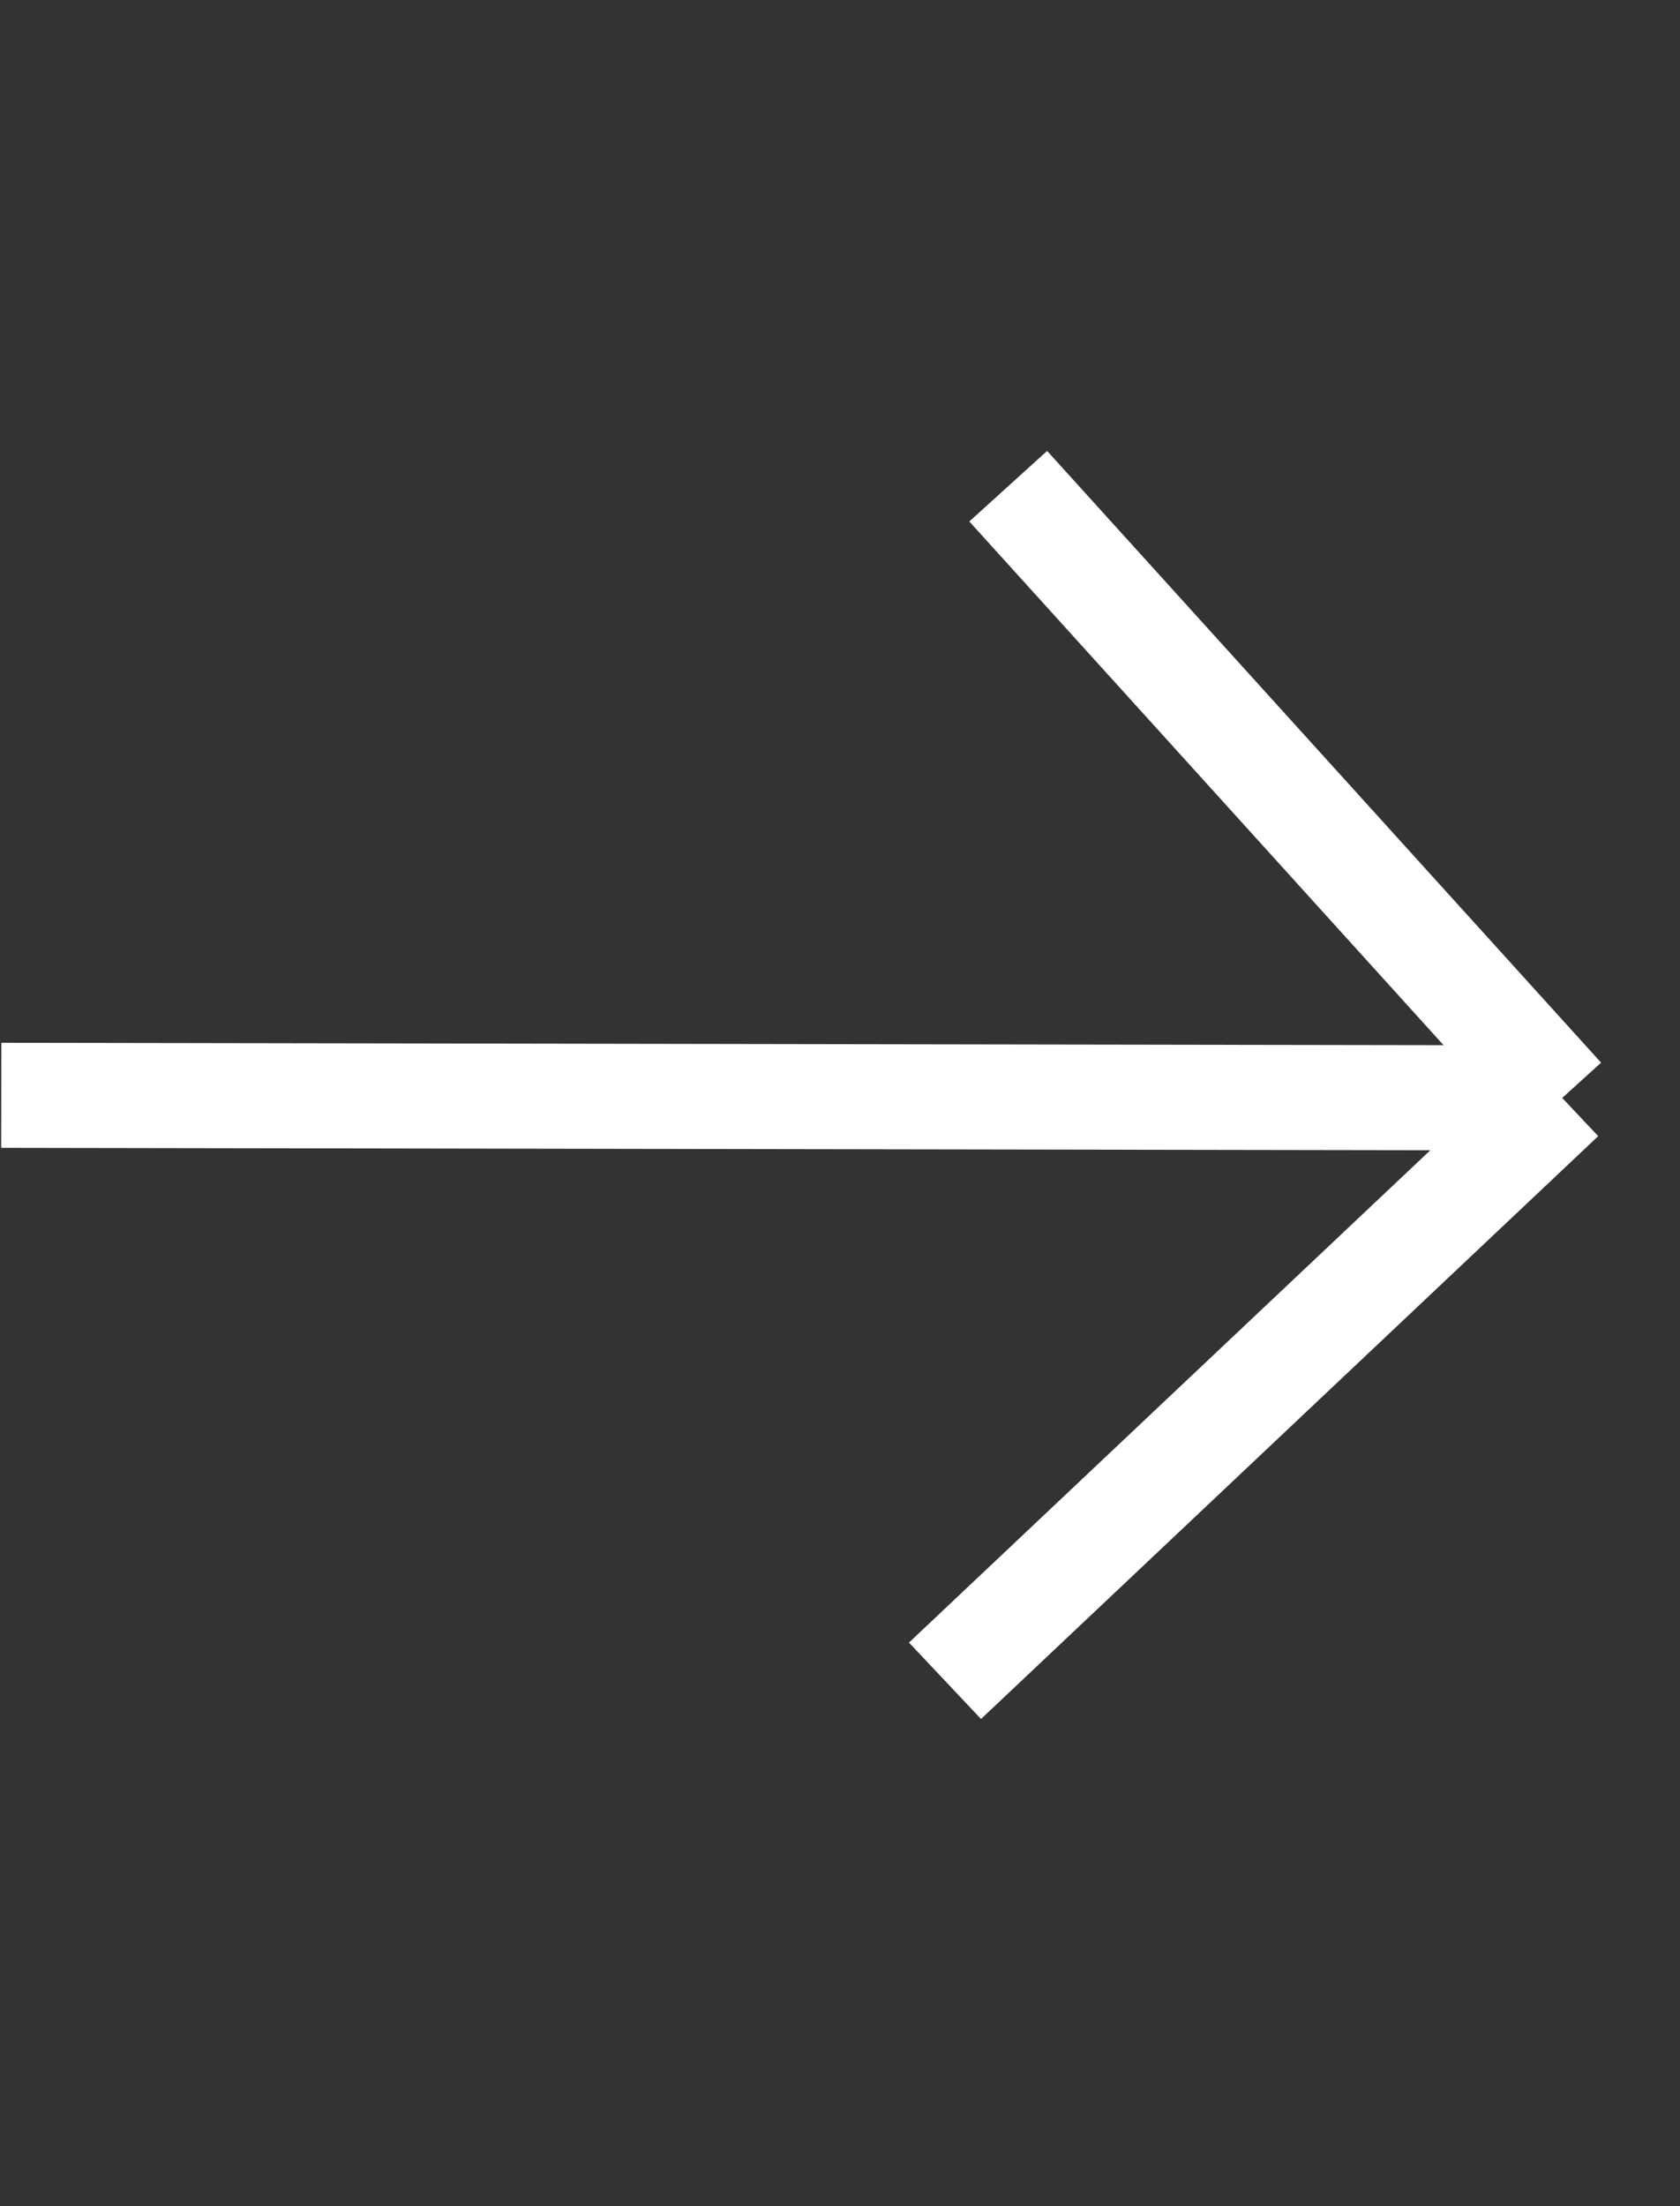 <svg width="16" height="21" viewBox="0 0 16 21" fill="none" xmlns="http://www.w3.org/2000/svg">
<rect x="0" y="0" width="16" height="21" fill="#333333" stroke="none"/>
<path d="M0.012 10.426L14.878 10.451M14.878 10.451L9 15.999M14.878 10.451L9.602 4.628" stroke="white"/>
</svg>
